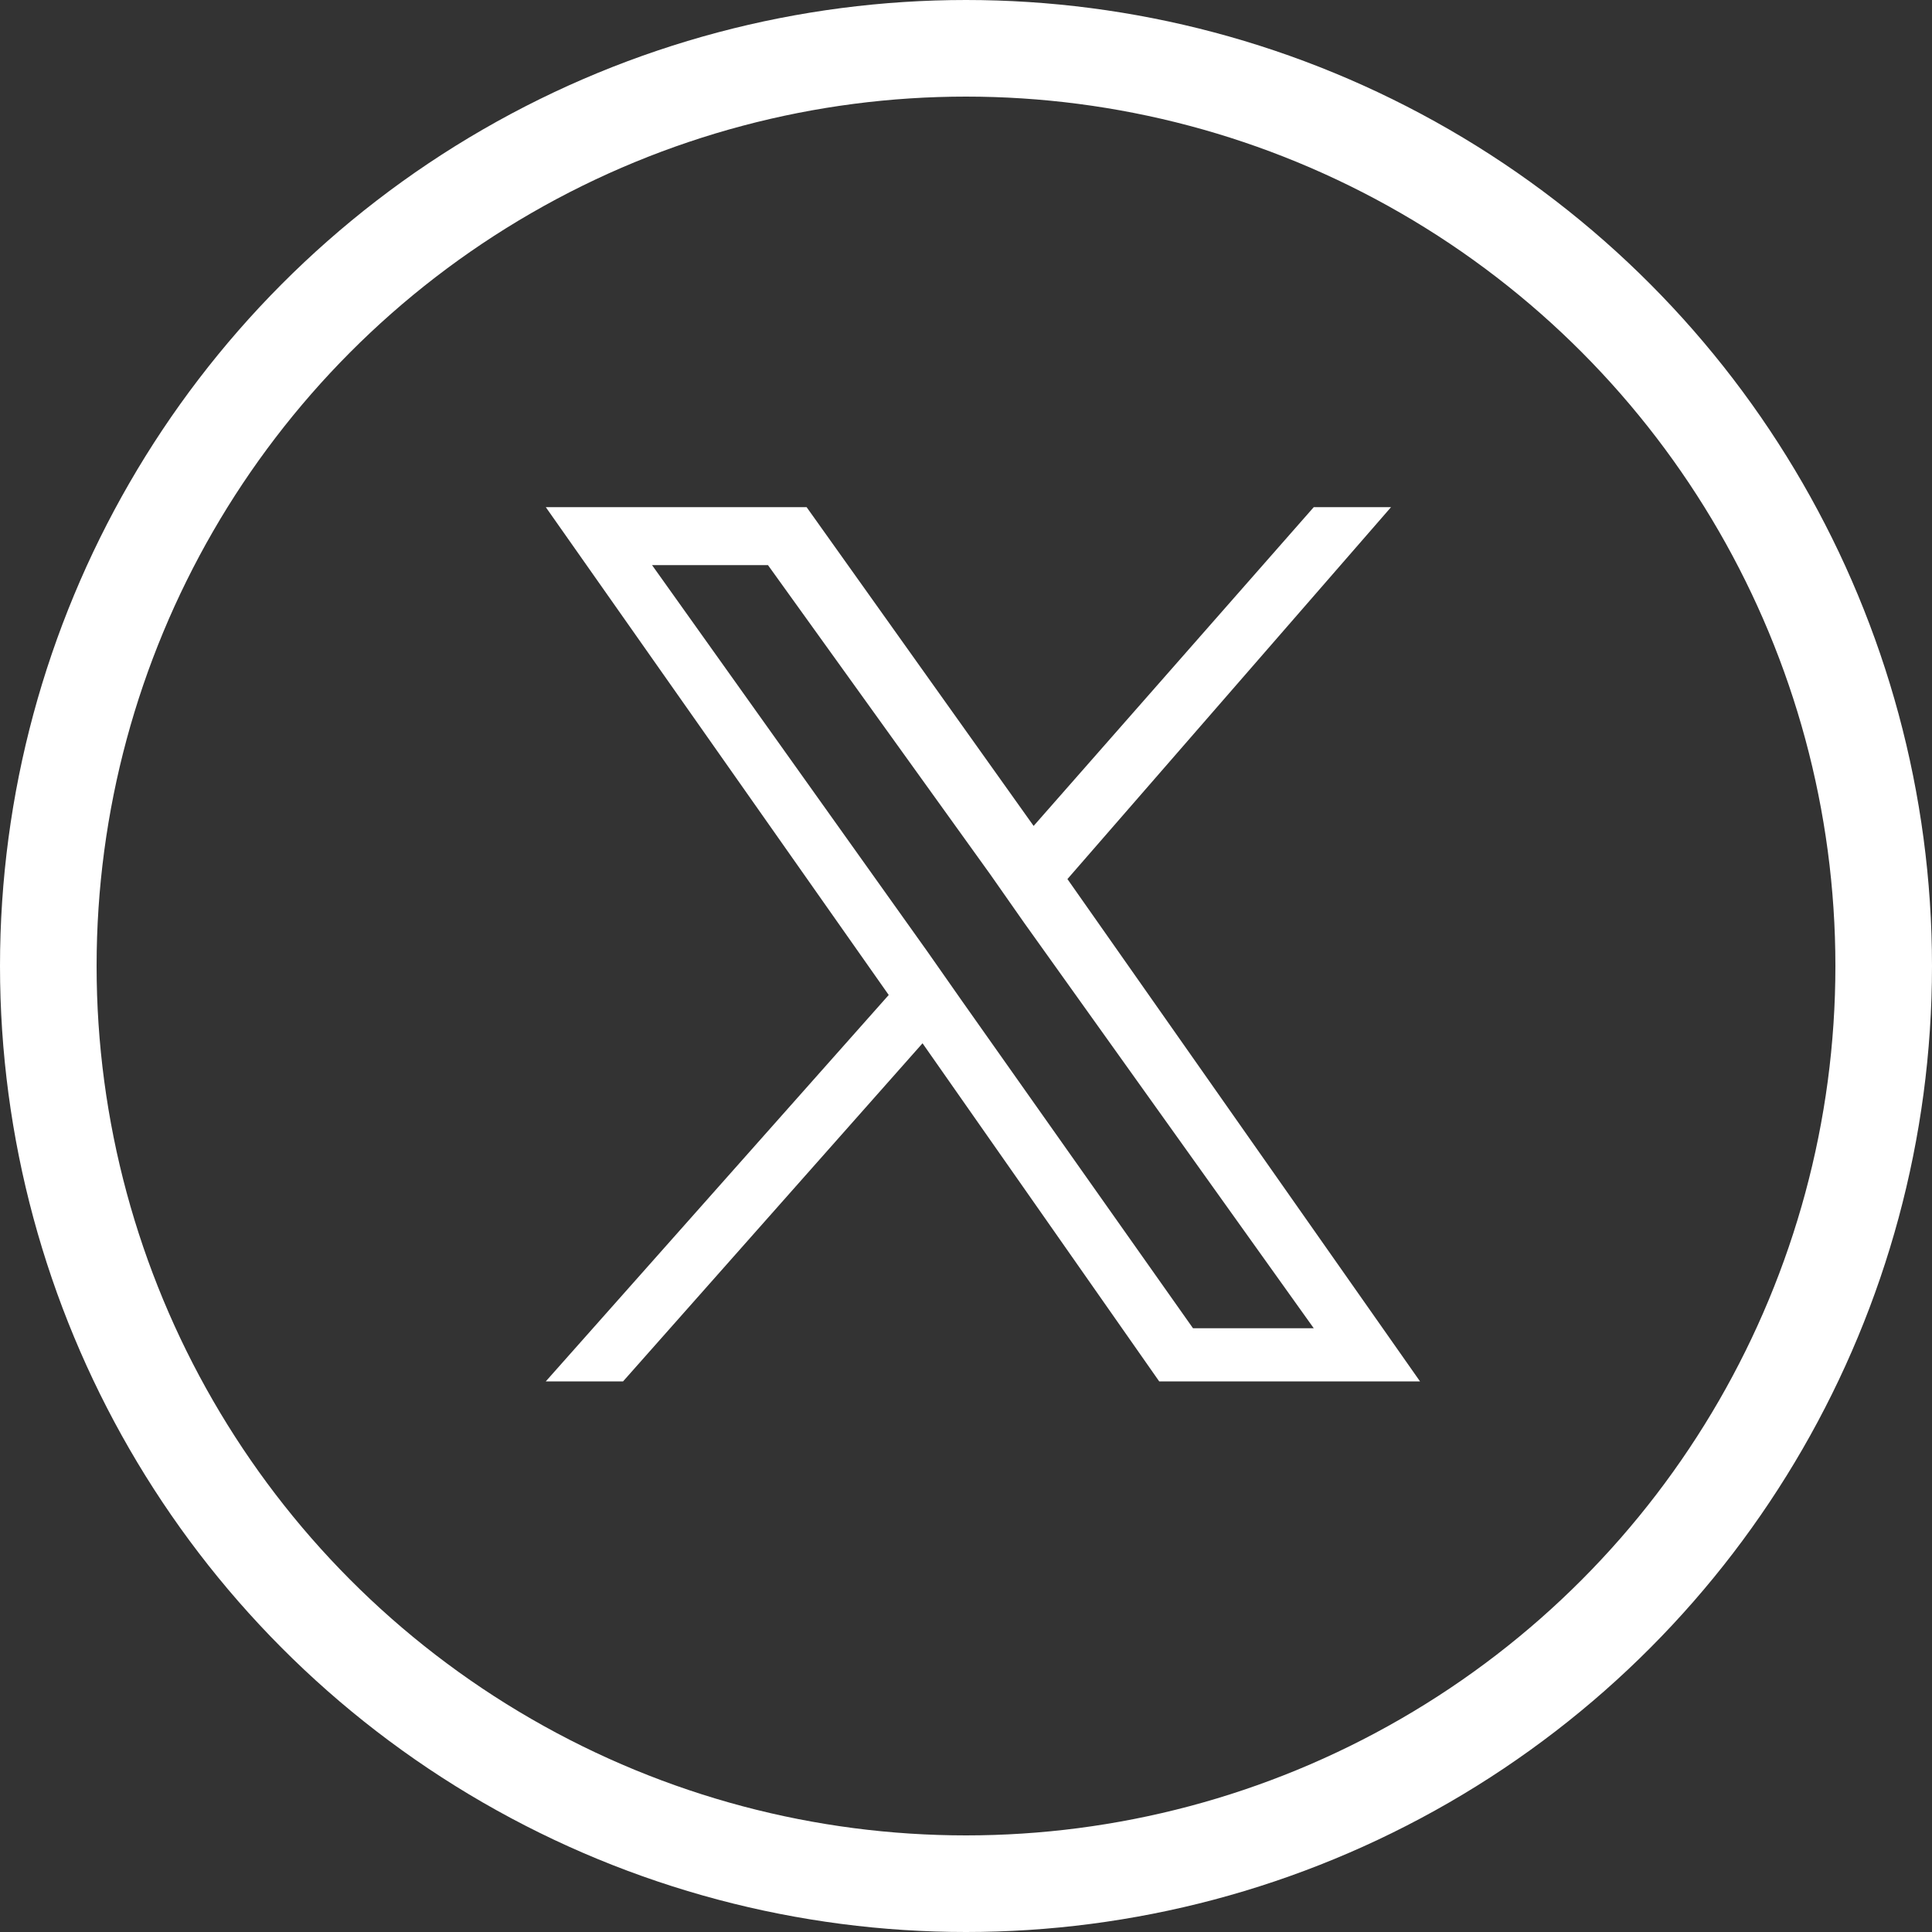 <?xml version="1.0" encoding="utf-8"?>
<!-- Generator: Adobe Illustrator 27.9.0, SVG Export Plug-In . SVG Version: 6.00 Build 0)  -->
<svg version="1.1" id="Layer_1" xmlns="http://www.w3.org/2000/svg" xmlns:xlink="http://www.w3.org/1999/xlink" x="0px" y="0px"
	 viewBox="0 0 40 40" style="enable-background:new 0 0 40 40;" xml:space="preserve">
<rect x="0" y="0" width="40" height="40" fill="#333333" stroke="none"/>
<style type="text/css">
	.st0{fill:none;stroke:#FFFFFF;stroke-width:2;}
	.st1{fill:#FFFFFF;}
</style>
<g>
	<circle class="st0" cx="20" cy="20" r="19"/>
</g>
<path class="st1" d="M22.1,18.2l6.7-7.7h-1.6l-5.8,6.6l-4.7-6.6h-5.4l7.1,10.1l-7.1,8h1.6l6.2-7l4.9,7h5.4L22.1,18.2z M19.9,20.7
	l-0.7-1l-5.7-8h2.4l4.6,6.4l0.7,1l6,8.4h-2.5L19.9,20.7z"/>
</svg>
